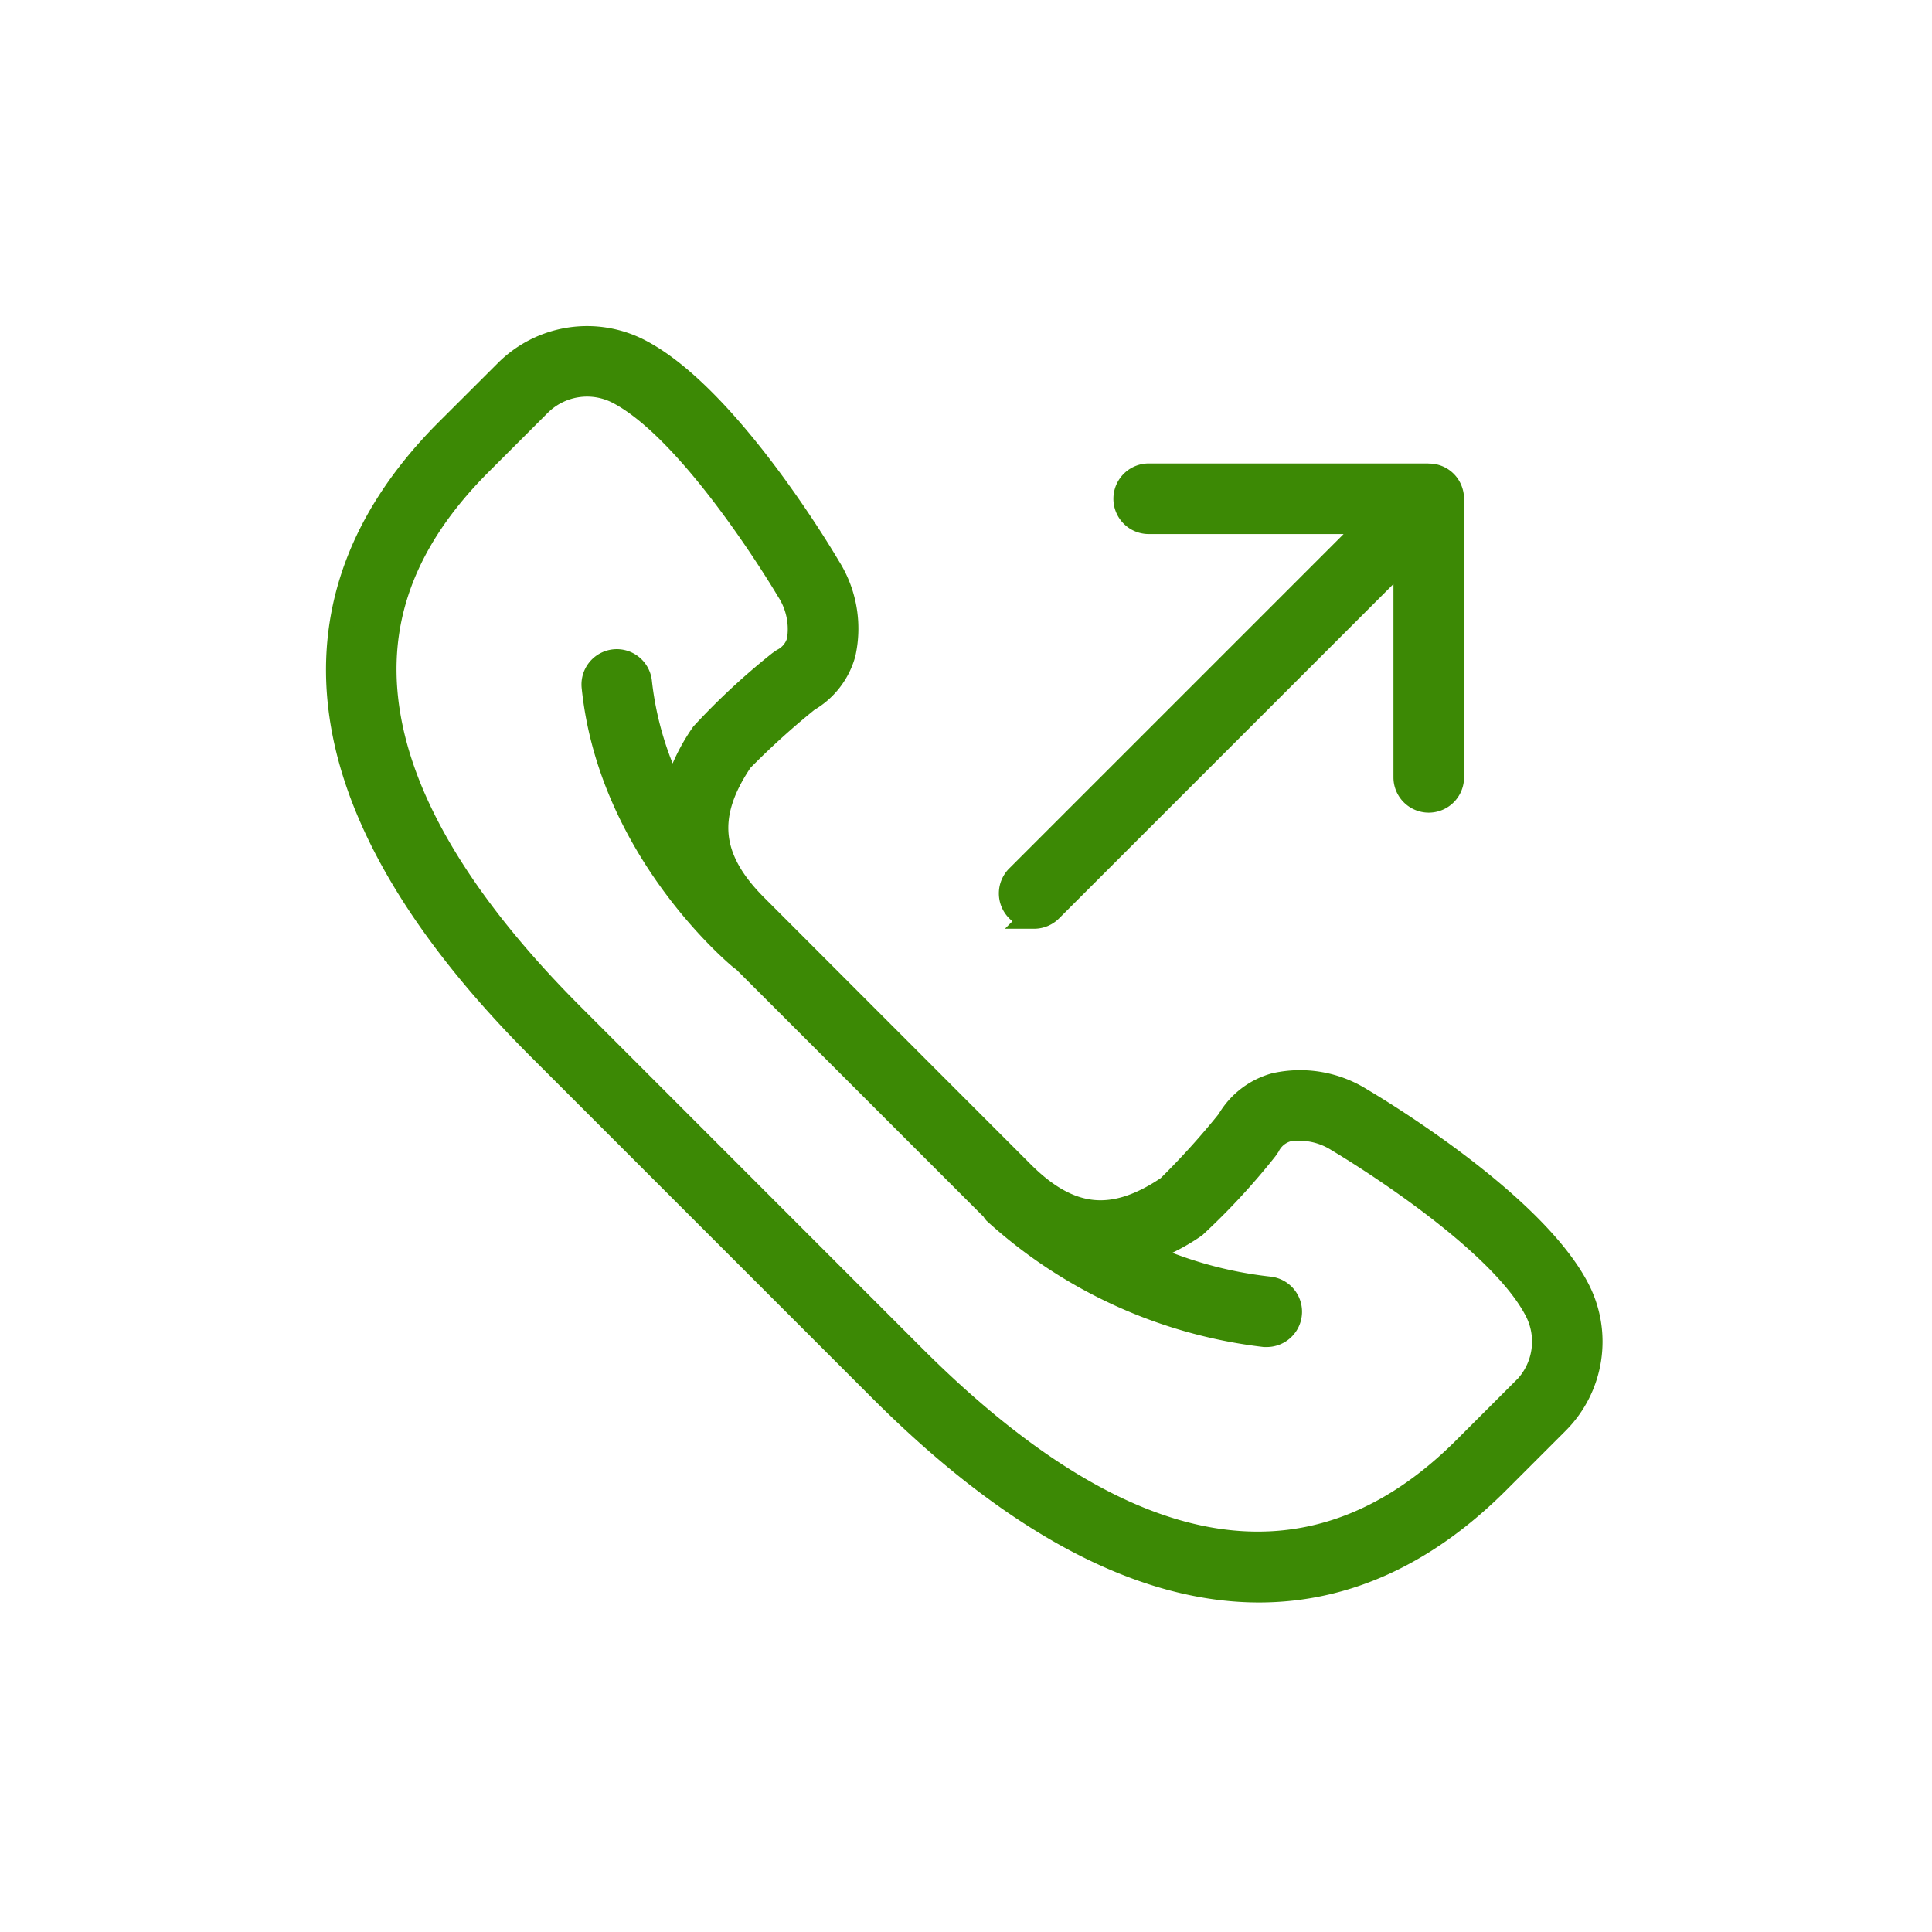 <svg xmlns="http://www.w3.org/2000/svg" width="80" height="80" viewBox="0 0 80 80"><g transform="translate(381 -1711)"><rect width="80" height="80" transform="translate(-381 1711)" fill="none"/><g transform="translate(-367 1724.997)"><path d="M29.938,24.189a.959.959,0,0,0,.68-.282l14.7-14.7V18.42a.961.961,0,0,0,1.923,0V6.883a.971.971,0,0,0-.074-.367.944.944,0,0,0-.919-.588c-.011,0-.019-.006-.031-.006H34.683a.961.961,0,1,0,0,1.923h9.278l-14.7,14.7a.961.961,0,0,0,.68,1.641Z" transform="translate(-1.118 -0.228)" fill="#3c8905" stroke="#3c8905" stroke-width="1"/><path d="M51.3,39.333c-1.931-3.649-8.634-7.607-8.93-7.78a4.739,4.739,0,0,0-3.577-.621,3.2,3.2,0,0,0-1.919,1.486,32.231,32.231,0,0,1-2.492,2.756c-2.277,1.542-4.086,1.36-6.051-.6L17.293,23.528c-1.966-1.966-2.147-3.776-.607-6.048a32.214,32.214,0,0,1,2.759-2.5,3.2,3.2,0,0,0,1.486-1.919A4.753,4.753,0,0,0,20.3,9.478c-.166-.285-4.125-6.989-7.773-8.919A4.72,4.72,0,0,0,6.96,1.4L4.519,3.836C.66,7.7-.737,12.069.364,16.834c.919,3.973,3.6,8.2,7.962,12.564L22.464,43.536c5.54,5.54,10.824,8.322,15.669,8.322,3.558,0,6.881-1.5,9.894-4.514l2.439-2.439A4.72,4.72,0,0,0,51.3,39.333Zm-2.2,4.212-2.439,2.439c-6.315,6.314-14,5.033-22.843-3.808L9.686,28.039C5.58,23.932,3.075,20.017,2.238,16.4c-.956-4.136.235-7.8,3.64-11.206L8.317,2.756a2.807,2.807,0,0,1,3.313-.5c3.166,1.676,6.976,8.128,7.009,8.183a2.956,2.956,0,0,1,.439,2.111,1.294,1.294,0,0,1-.658.8l-.144.1A28.445,28.445,0,0,0,15.1,16.4a7.952,7.952,0,0,0-1.183,2.562,13.616,13.616,0,0,1-1.418-4.693.962.962,0,1,0-1.913.2c.694,6.685,5.892,11.036,6.114,11.218a.87.87,0,0,0,.077.043l10.2,10.2c.043.043.088.082.132.124a.931.931,0,0,0,.1.148,20.061,20.061,0,0,0,11.151,5.079c.034,0,.067,0,.1,0a.962.962,0,0,0,.1-1.918,16.938,16.938,0,0,1-5.334-1.5,8.281,8.281,0,0,0,2.242-1.1,28.35,28.35,0,0,0,2.943-3.18l.1-.145a1.3,1.3,0,0,1,.8-.658,2.969,2.969,0,0,1,2.1.433c.064.038,6.516,3.849,8.192,7.014A2.8,2.8,0,0,1,49.107,43.545Z" fill="#3c8905" stroke="#3c8905" stroke-width="1"/></g></g></svg>